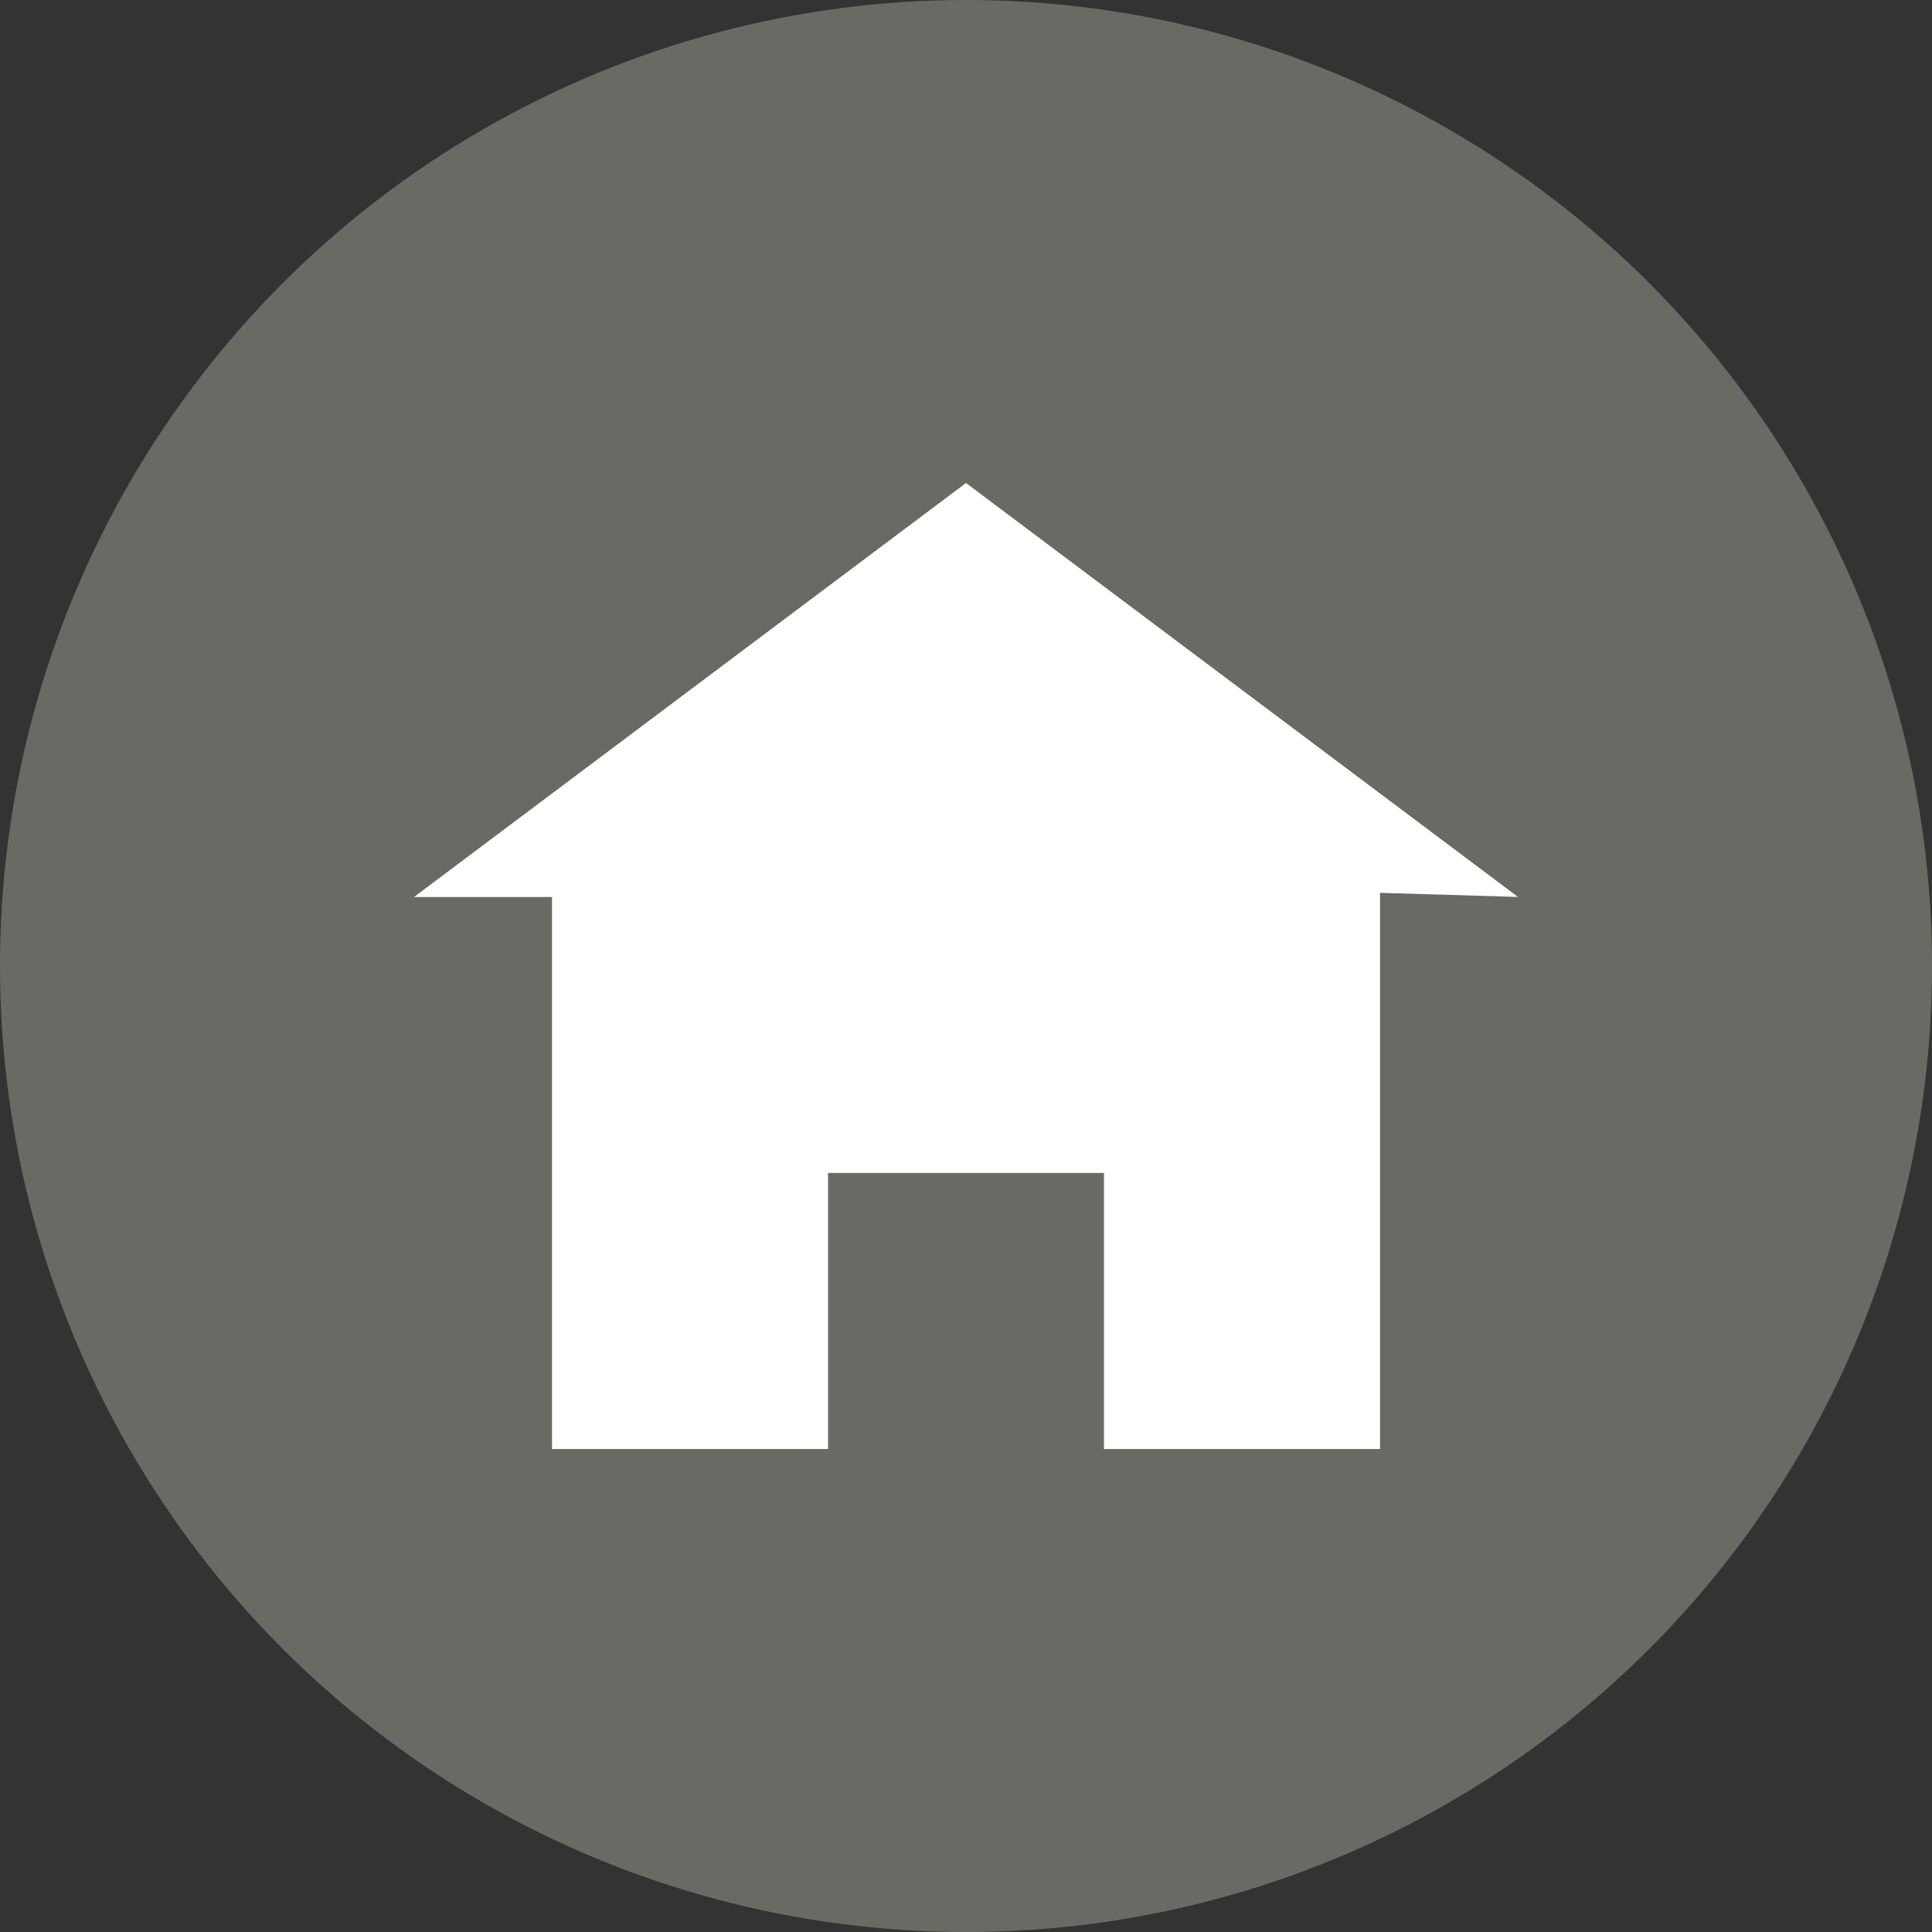 <svg id="Component_29_1" data-name="Component 29 – 1" xmlns="http://www.w3.org/2000/svg" width="24" height="24" viewBox="0 0 24 24">
  <rect x="0" y="0" width="24" height="24" fill="#333333" stroke="none"/>
  <circle id="Ellipse_137" data-name="Ellipse 137" cx="12" cy="12" r="12" fill="#a2a298" opacity="0.5"/>
  <path id="Icon_open-home" data-name="Icon open-home" d="M6.857,0,0,5.143H1.714V12H5.143V8.571H8.571V12H12V5.091l1.714.051Z" transform="translate(5.143 6)" fill="#fff"/>
</svg>
